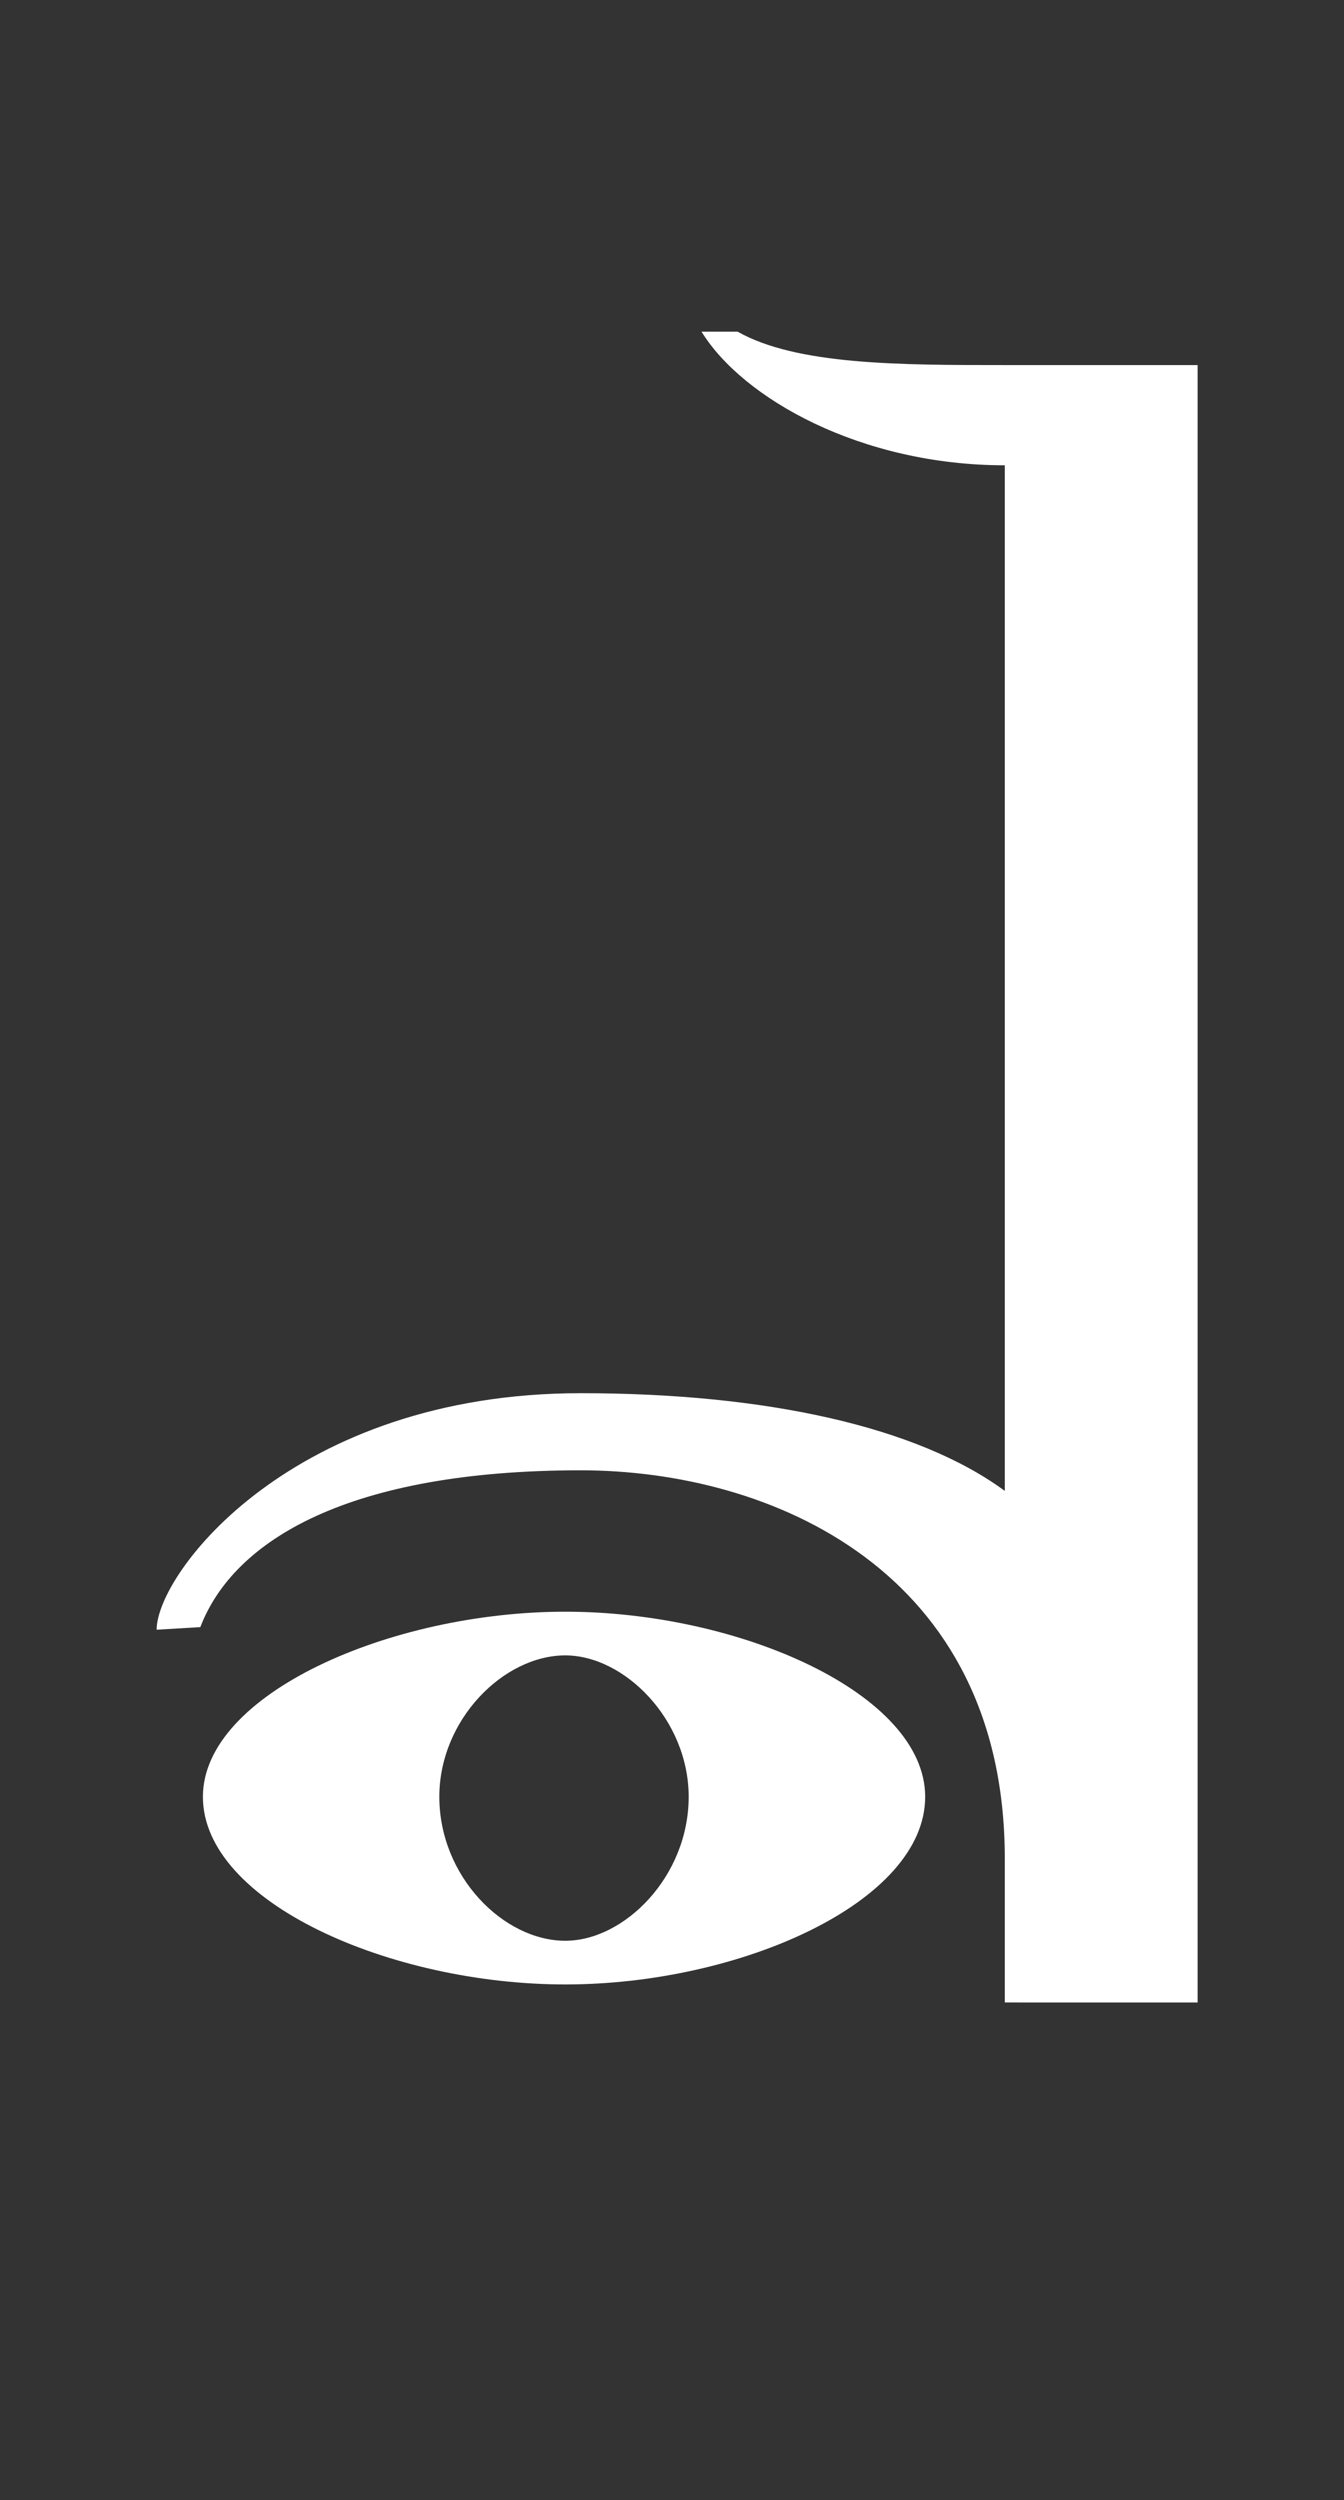 <?xml version="1.0" encoding="UTF-8" standalone="no"?>
<!-- Created with Inkscape (http://www.inkscape.org/) -->

<svg
   width="16.122mm"
   height="29.99mm"
   viewBox="0 0 16.122 29.99"
   version="1.1"
   id="svg5"
   inkscape:version="1.1.1 (3bf5ae0d25, 2021-09-20)"
   sodipodi:docname="TP Hylian D.svg"
   xmlns:inkscape="http://www.inkscape.org/namespaces/inkscape"
   xmlns:sodipodi="http://sodipodi.sourceforge.net/DTD/sodipodi-0.dtd"
   xmlns="http://www.w3.org/2000/svg"
   xmlns:svg="http://www.w3.org/2000/svg">
  <rect x="0" y="0" width="16.122" height="29.99" fill="#333333" stroke="none"/>
  <sodipodi:namedview
     id="namedview7"
     pagecolor="#ffffff"
     bordercolor="#666666"
     borderopacity="1.0"
     inkscape:pageshadow="2"
     inkscape:pageopacity="0.0"
     inkscape:pagecheckerboard="0"
     inkscape:document-units="mm"
     showgrid="false"
     fit-margin-top="0"
     fit-margin-left="0"
     fit-margin-right="0"
     fit-margin-bottom="0"
     inkscape:zoom="1"
     inkscape:cx="30.5"
     inkscape:cy="57"
     inkscape:window-width="1680"
     inkscape:window-height="988"
     inkscape:window-x="-8"
     inkscape:window-y="-8"
     inkscape:window-maximized="1"
     inkscape:current-layer="layer1"
     showguides="true"
     inkscape:guide-bbox="true"
     width="16.122mm" />
  <defs
     id="defs2" />
  <g
     inkscape:label="Layer 1"
     inkscape:groupmode="layer"
     id="layer1"
     transform="translate(191.762,-146.978)">
    <g
       aria-label="ABCDEFGHIJKLMNOPQRSTUVWXYZ"
       id="text2475"
       style="font-size:10.583px;line-height:1.25;-inkscape-font-specification:sans-serif;stroke-width:0.265"
       transform="matrix(2.331,0,0,2.331,37.52,-215.537)" />
    <path
       d="m -177.396,170.997 v -19.64 h -2.312 c -1.264,0 -2.497,0 -3.207,-0.401 h -0.432 c 0.493,0.802 1.912,1.603 3.638,1.603 v 12.302 c -1.048,-0.771 -2.867,-1.172 -5.087,-1.172 -3.453,0 -5.087,2.158 -5.087,2.837 l 0.524,-0.031 c 0.401,-1.048 1.788,-1.881 4.563,-1.881 2.282,0 5.087,1.202 5.087,4.656 v 1.727 z m -3.268,-2.467 c 0,-1.233 -2.22,-2.22 -4.317,-2.22 -2.097,0 -4.347,0.987 -4.347,2.22 0,1.264 2.251,2.251 4.347,2.251 2.097,0 4.317,-0.987 4.317,-2.251 z m -4.317,1.727 c -0.74,0 -1.511,-0.771 -1.511,-1.727 0,-0.925 0.771,-1.696 1.511,-1.696 0.709,0 1.48,0.771 1.48,1.696 0,0.956 -0.771,1.727 -1.48,1.727 z"
       style="font-size:10.583px;line-height:1.25;font-family:'TP Hylian - GCN Regular';-inkscape-font-specification:'TP Hylian - GCN Regular, ';fill:#ffffff;stroke-width:0.771"
       id="path8843" />
  </g>
</svg>
